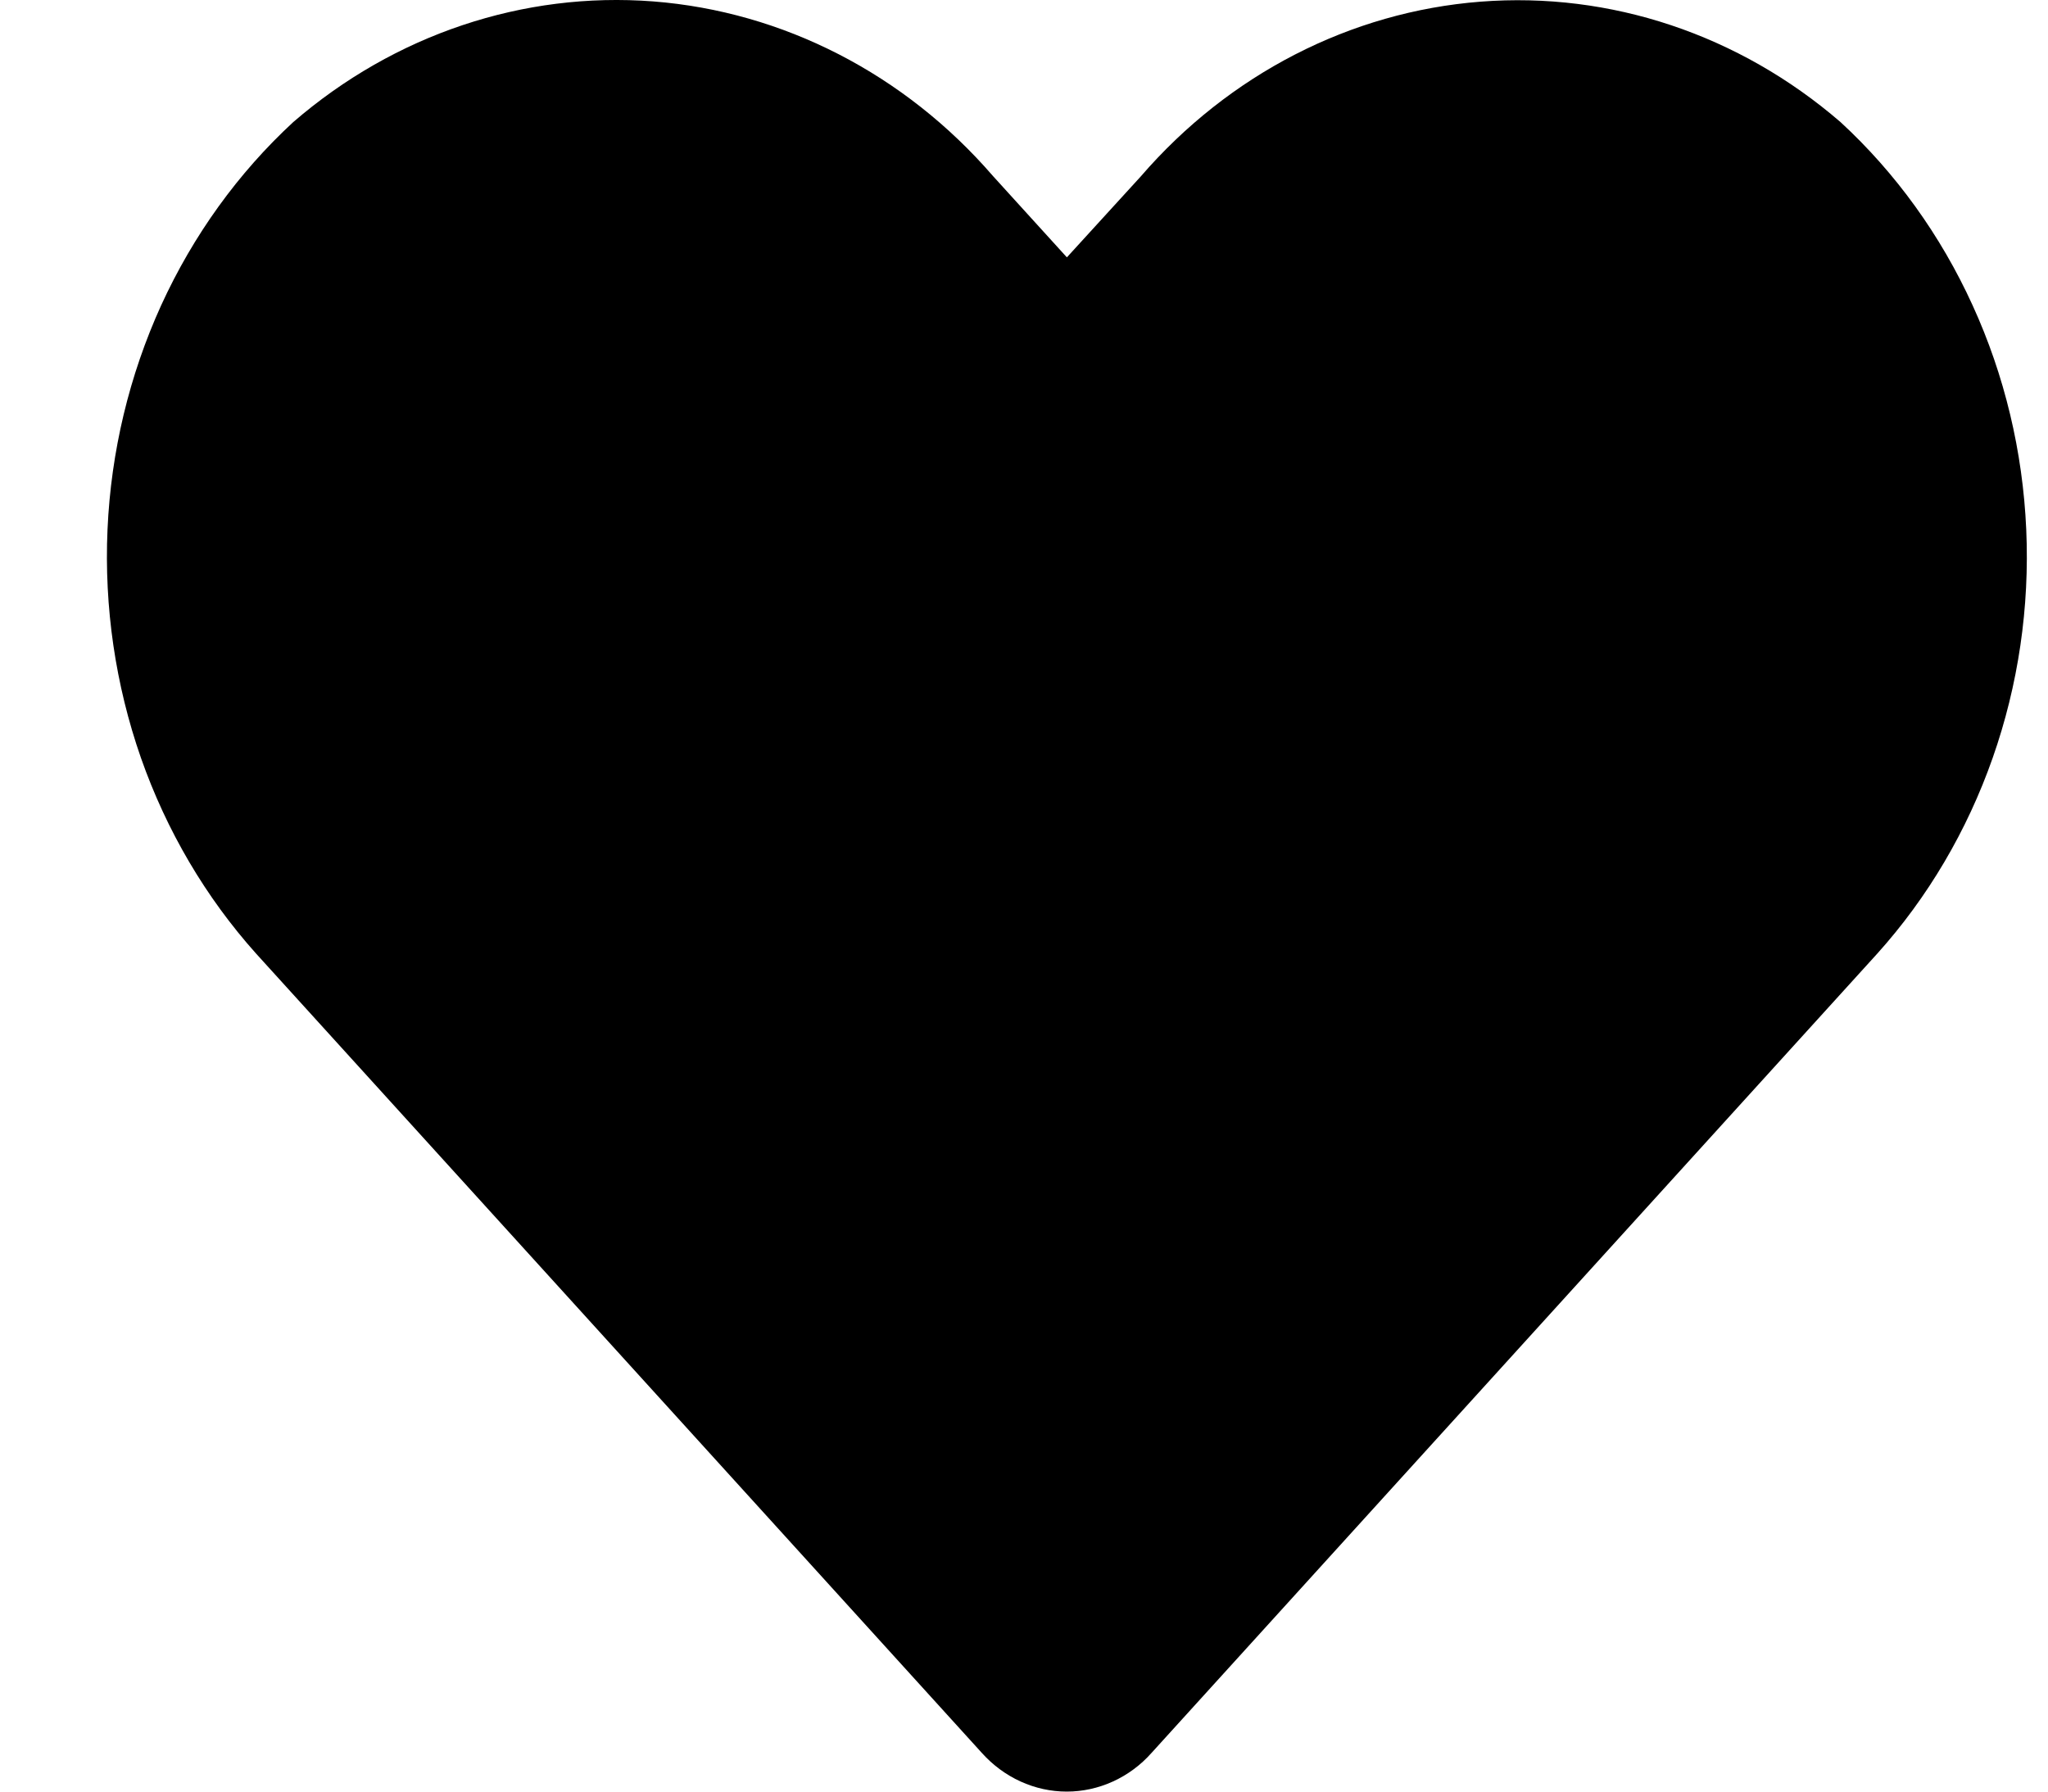 <svg width="16" height="14" viewBox="0 0 16 14" fill="none" xmlns="http://www.w3.org/2000/svg">
  <path
    d="M14.379 0.954C13.587 0.27 12.582 -0.066 11.567 0.013C10.551 0.092 9.602 0.58 8.912 1.379L8.335 2.011L7.758 1.376C7.068 0.578 6.118 0.09 5.103 0.011C4.088 -0.067 3.082 0.27 2.291 0.954C1.86 1.352 1.509 1.839 1.259 2.386C1.01 2.933 0.867 3.529 0.84 4.137C0.813 4.744 0.902 5.352 1.101 5.922C1.301 6.492 1.607 7.012 2.001 7.452L7.67 13.697C7.756 13.793 7.859 13.869 7.973 13.921C8.087 13.973 8.21 14 8.334 14C8.458 14 8.581 13.973 8.695 13.921C8.809 13.869 8.912 13.793 8.997 13.697L14.666 7.452C15.061 7.013 15.368 6.492 15.568 5.922C15.768 5.352 15.857 4.745 15.83 4.137C15.803 3.529 15.661 2.933 15.411 2.386C15.162 1.839 14.81 1.351 14.379 0.954Z"
    fill="black" />
</svg>